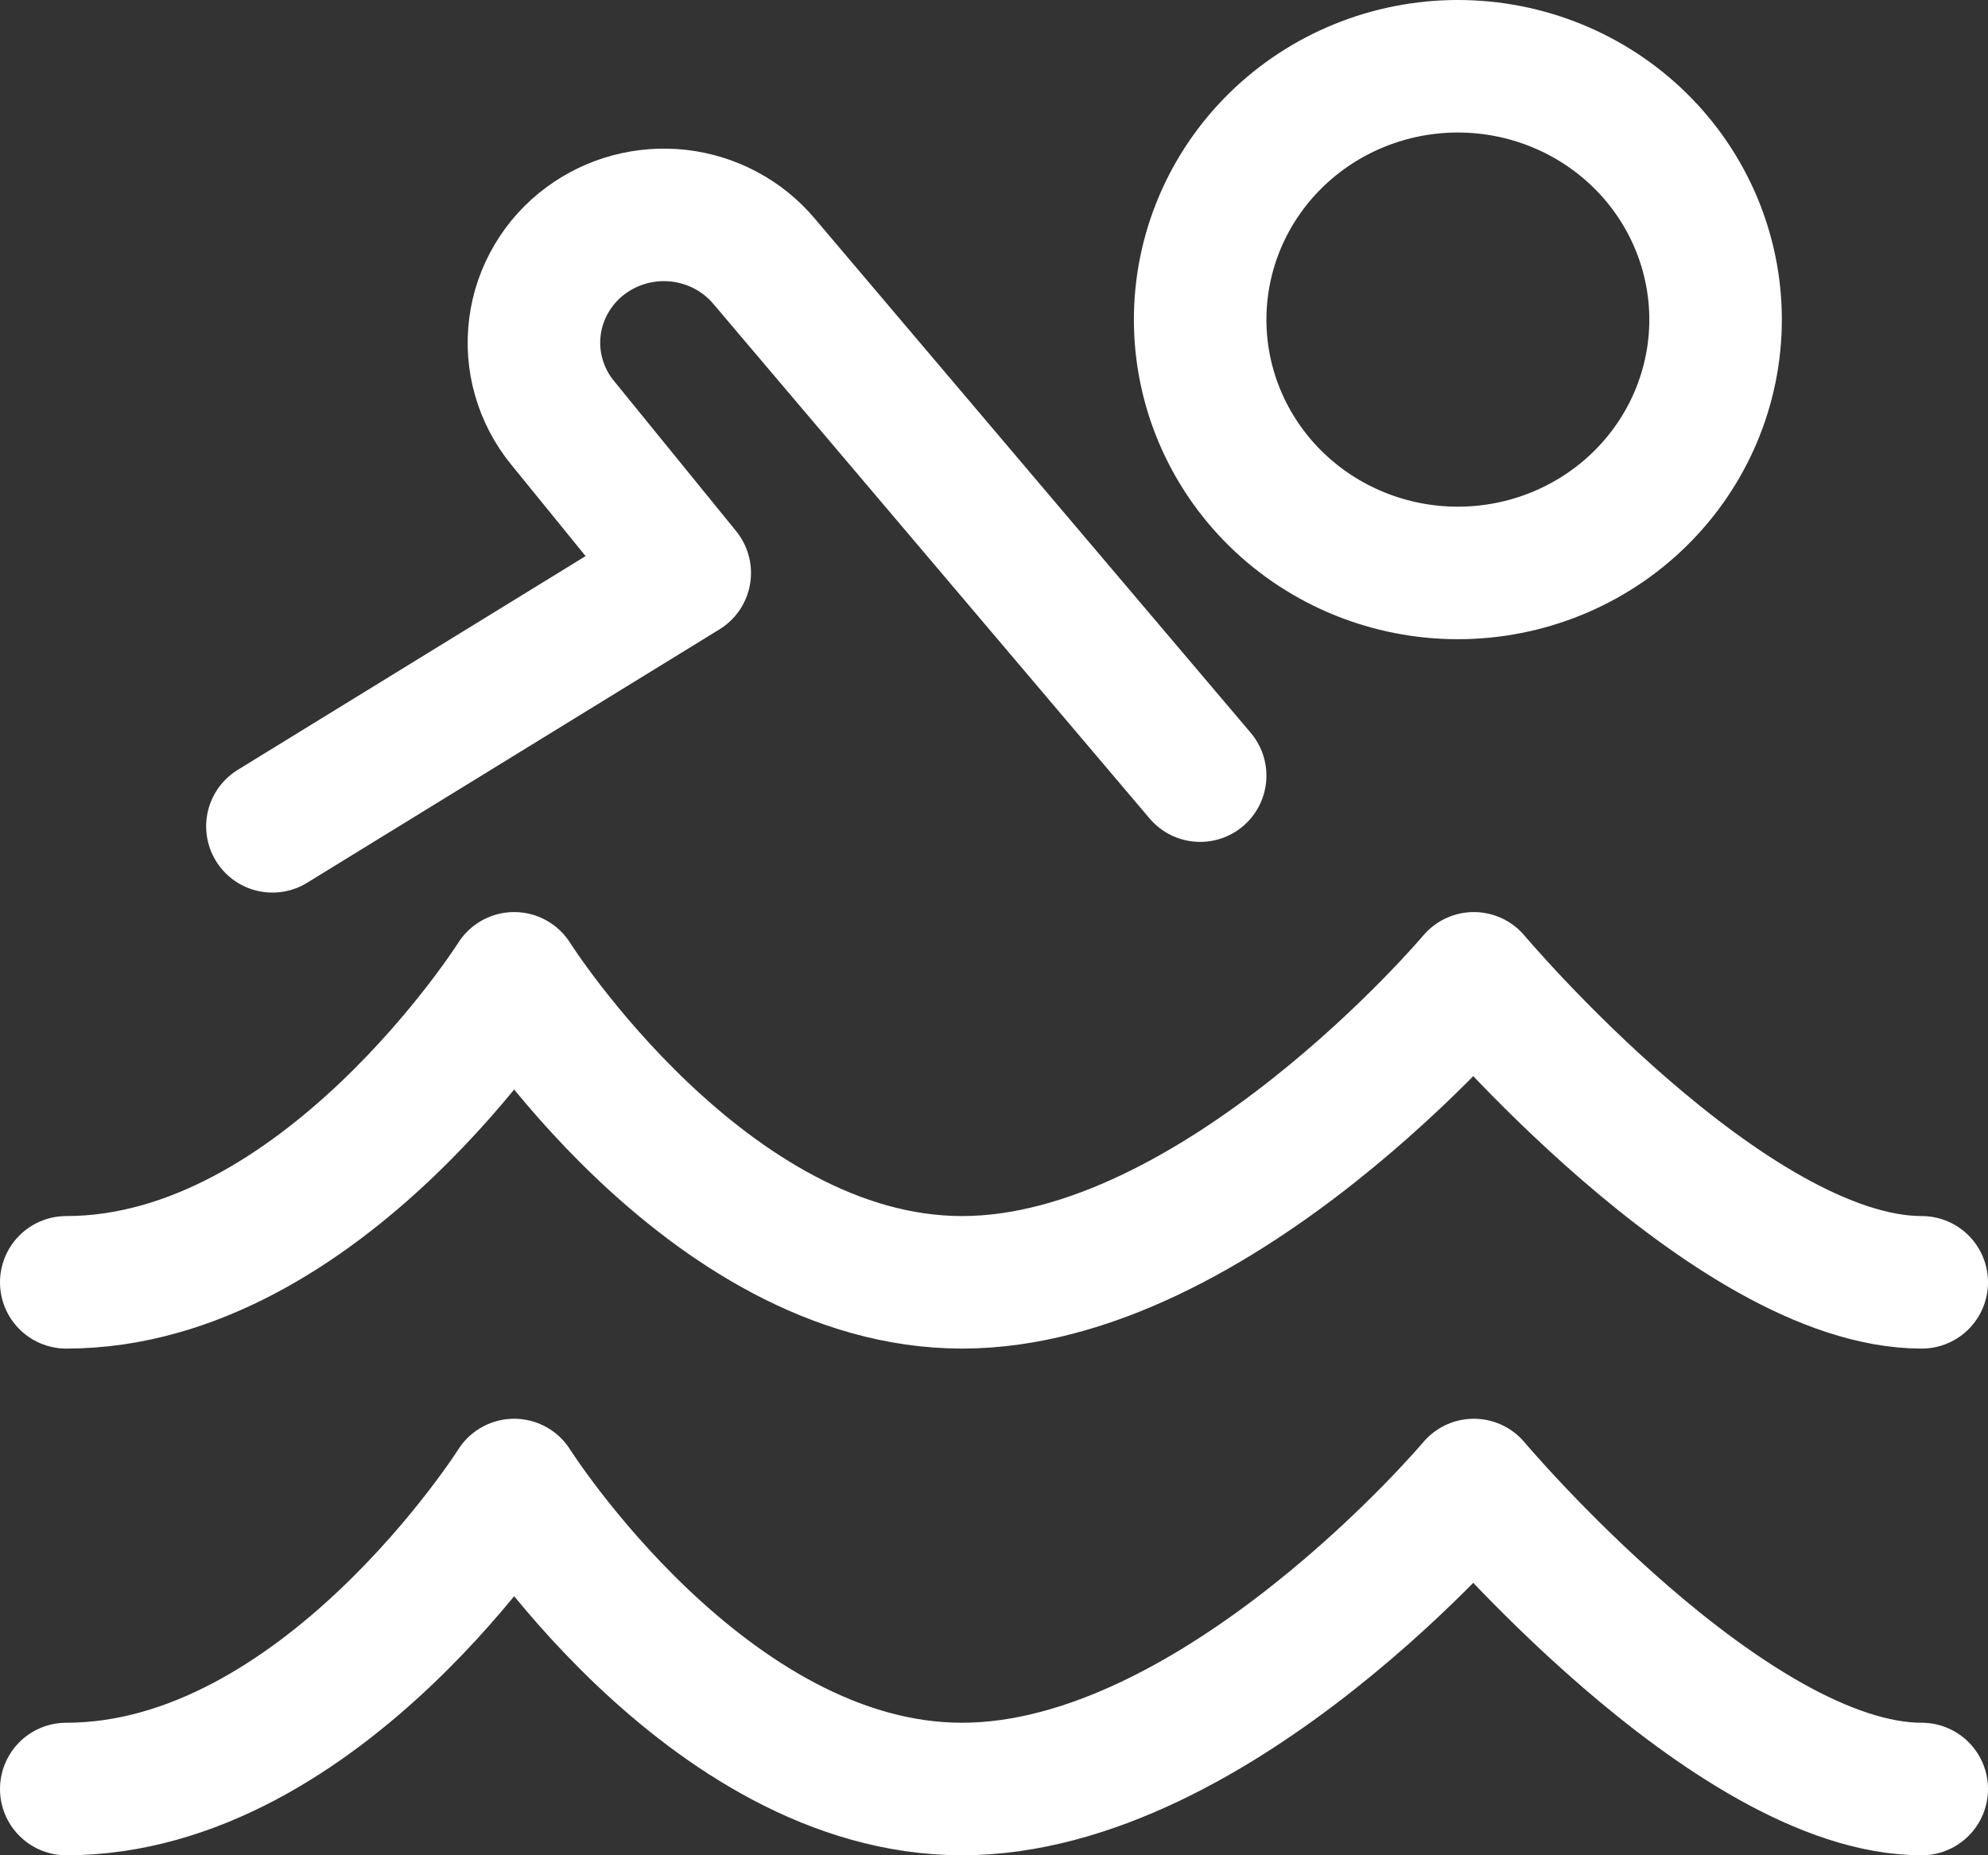 <svg width="30" height="28" viewBox="0 0 30 28" fill="none" xmlns="http://www.w3.org/2000/svg">
<rect x="0" y="0" width="30" height="28" fill="#333333" stroke="none"/>
<path d="M1 19.353C4.862 19.353 7.759 14.765 7.759 14.765C7.759 14.765 10.655 19.353 14.518 19.353C18.379 19.353 22.241 14.765 22.241 14.765C22.241 14.765 26.104 19.353 29 19.353M1 27C4.862 27 7.759 22.412 7.759 22.412C7.759 22.412 10.655 27 14.518 27C18.379 27 22.241 22.412 22.241 22.412C22.241 22.412 26.104 27 29 27M4.111 12.471L10.333 8.647L8.487 6.377C8.323 6.176 8.202 5.943 8.131 5.695C8.059 5.446 8.04 5.186 8.073 4.929C8.106 4.673 8.191 4.426 8.323 4.203C8.455 3.979 8.631 3.784 8.842 3.629C9.244 3.332 9.747 3.199 10.247 3.256C10.746 3.314 11.205 3.558 11.526 3.938L18.111 11.706M22 8.647C23.031 8.647 24.021 8.244 24.75 7.527C25.479 6.81 25.889 5.838 25.889 4.824C25.889 3.809 25.479 2.837 24.75 2.12C24.021 1.403 23.031 1 22 1C20.969 1 19.979 1.403 19.25 2.12C18.521 2.837 18.111 3.809 18.111 4.824C18.111 5.838 18.521 6.81 19.25 7.527C19.979 8.244 20.969 8.647 22 8.647Z" stroke="white" stroke-width="2" stroke-linecap="round" stroke-linejoin="round"/>
</svg>

